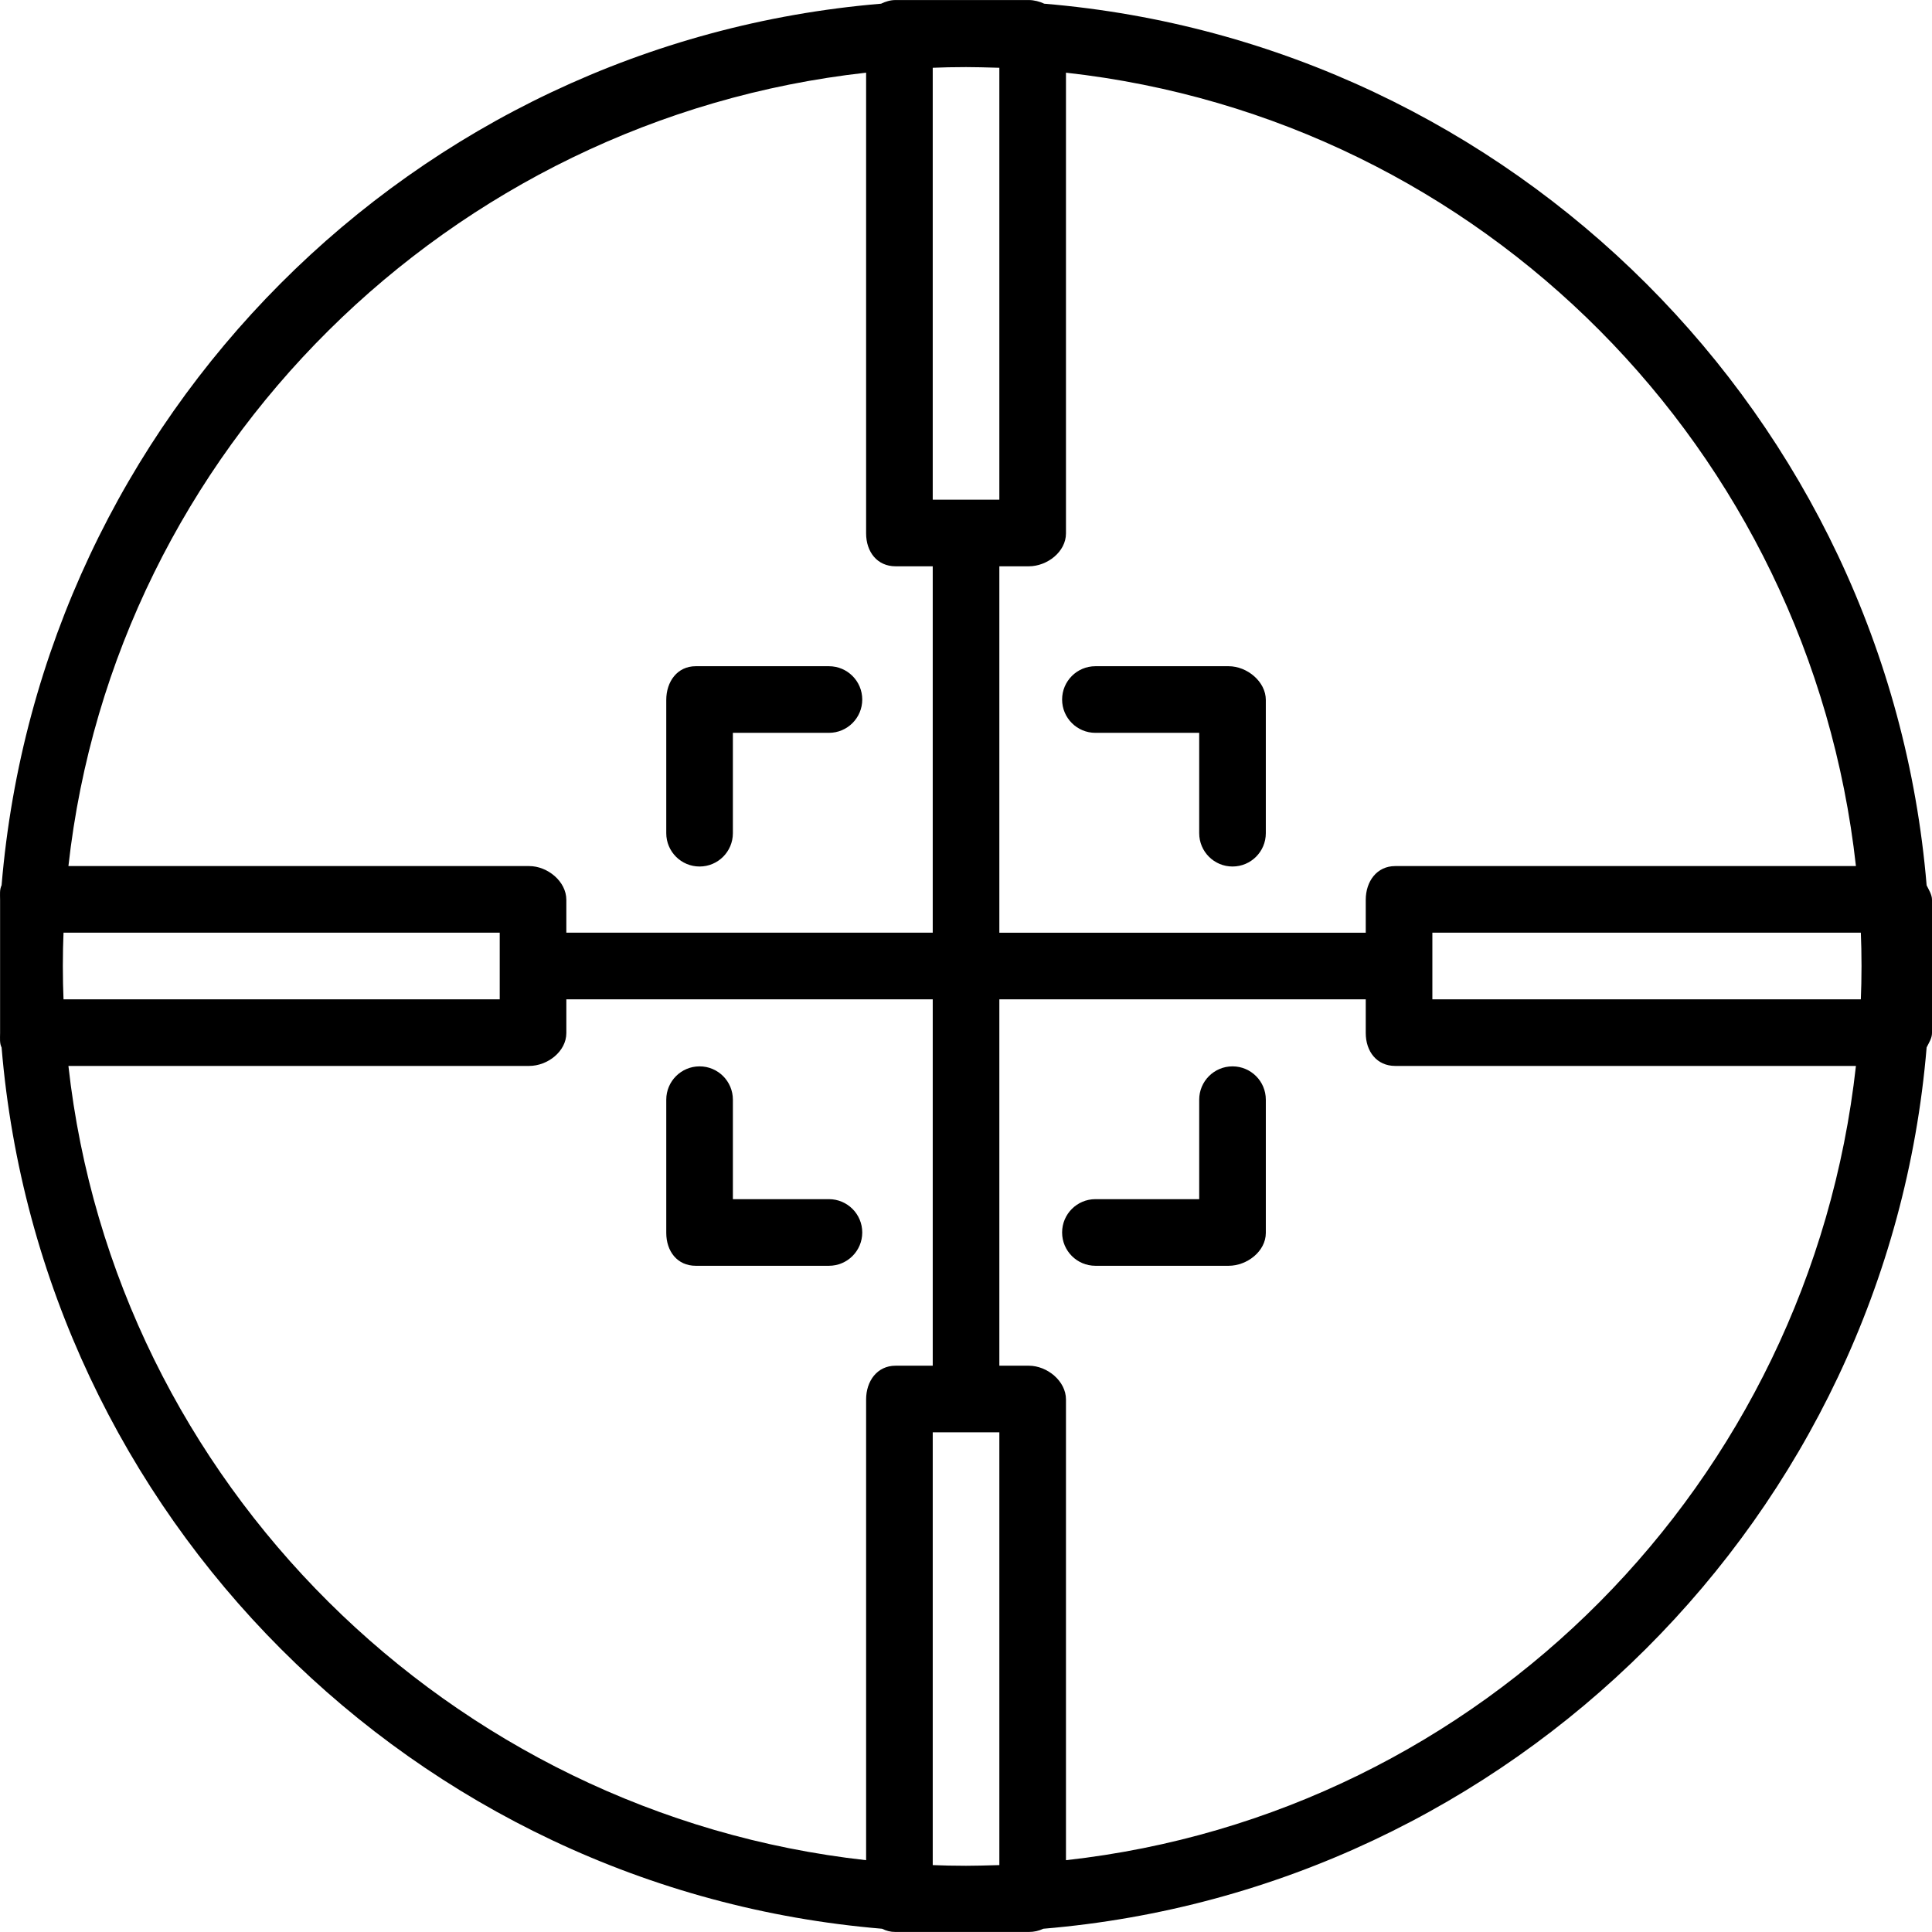 <?xml version="1.0" encoding="iso-8859-1"?>
<!-- Uploaded to: SVG Repo, www.svgrepo.com, Generator: SVG Repo Mixer Tools -->
<svg fill="#000000" height="800px" width="800px" version="1.1" id="Layer_1" xmlns="http://www.w3.org/2000/svg" xmlns:xlink="http://www.w3.org/1999/xlink" 
	 viewBox="0 0 512 512" xml:space="preserve">
<g>
	<g>
		<path d="M510.578,234.626C500.218,110.58,400.78,11.339,276.732,0.979c-1.164-0.565-2.71-0.968-4.09-0.968h-35.309
			c-1.381,0-2.671,0.403-3.835,0.968C109.451,11.34,10.781,110.551,0.422,234.598c-0.566,1.164-0.399,2.483-0.399,3.863v35.309
			c0,1.38-0.167,2.67,0.399,3.834c10.359,124.047,109.286,223.172,233.333,233.533c1.164,0.566,2.197,0.852,3.578,0.852h35.309
			c1.38,0,2.67-0.287,3.834-0.852c124.047-10.361,223.742-109.515,234.102-233.561c0.566-1.164,1.422-2.426,1.422-3.806v-35.309
			C512,237.081,511.143,235.79,510.578,234.626z M282.493,141.362V19.261c110.34,12.25,197.099,99.918,209.349,210.258H369.741
			c-4.875,0-7.803,4.068-7.803,8.942v8.712h-97.099v-97.099h7.803C277.517,150.074,282.493,146.237,282.493,141.362z
			 M247.184,17.961c2.207-0.107,5.871-0.18,8.827-0.18c2.957,0,4.414,0.073,8.827,0.18v114.458h-17.654V17.961z M229.53,19.261
			v122.101c0,4.875,2.929,8.712,7.803,8.712h9.851v97.099h-97.099v-8.712c0-4.875-4.976-8.942-9.851-8.942H18.132
			C30.384,119.179,119.19,31.511,229.53,19.261z M16.654,256c0-2.957,0.073-6.62,0.18-8.827h115.597v17.654H16.834
			C16.727,262.62,16.654,258.957,16.654,256z M229.53,370.869V492.97C119.19,480.72,30.384,392.822,18.132,282.482h122.102
			c4.875,0,9.851-3.837,9.851-8.712v-8.942h97.099v97.099h-9.851C232.459,361.926,229.53,365.994,229.53,370.869z M264.839,494.27
			c-4.414,0.107-5.871,0.18-8.827,0.18c-2.957,0-6.62-0.073-8.827-0.18V379.581h17.654V494.27z M282.493,492.97V370.869
			c0-4.875-4.976-8.942-9.851-8.942h-7.803v-97.099h97.099v8.942c0,4.875,2.929,8.712,7.803,8.712h122.101
			C479.592,392.822,392.833,480.72,282.493,492.97z M493.141,264.827H379.592v-17.654h113.549c0.108,2.207,0.181,5.871,0.181,8.827
			C493.322,258.957,493.249,262.62,493.141,264.827z"/>
	</g>
</g>
<g>
	<g>
		<path d="M219.679,176.555H184.37c-4.875,0-7.803,4.068-7.803,8.943v35.309c0,4.875,3.952,8.827,8.827,8.827
			s8.827-3.952,8.827-8.827V194.21h25.458c4.875,0,8.827-3.952,8.827-8.827S224.554,176.555,219.679,176.555z"/>
	</g>
</g>
<g>
	<g>
		<path d="M326.629,282.597c-4.875,0-8.827,3.953-8.827,8.827v26.366h-27.505c-4.875,0-8.827,3.952-8.827,8.827
			s3.952,8.827,8.827,8.827h35.309c4.875,0,9.851-3.837,9.851-8.712v-35.309C335.456,286.549,331.504,282.597,326.629,282.597z"/>
	</g>
</g>
<g>
	<g>
		<path d="M325.605,176.555h-35.309c-4.875,0-8.827,3.952-8.827,8.827s3.952,8.827,8.827,8.827h27.505v26.597
			c0,4.875,3.952,8.827,8.827,8.827s8.827-3.952,8.827-8.827v-35.309C335.456,180.623,330.48,176.555,325.605,176.555z"/>
	</g>
</g>
<g>
	<g>
		<path d="M219.679,317.79h-25.458v-26.366c0-4.875-3.952-8.827-8.827-8.827s-8.827,3.953-8.827,8.827v35.309
			c0,4.875,2.929,8.712,7.803,8.712h35.309c4.875,0,8.827-3.952,8.827-8.827S224.554,317.79,219.679,317.79z"/>
	</g>
</g>
</svg>